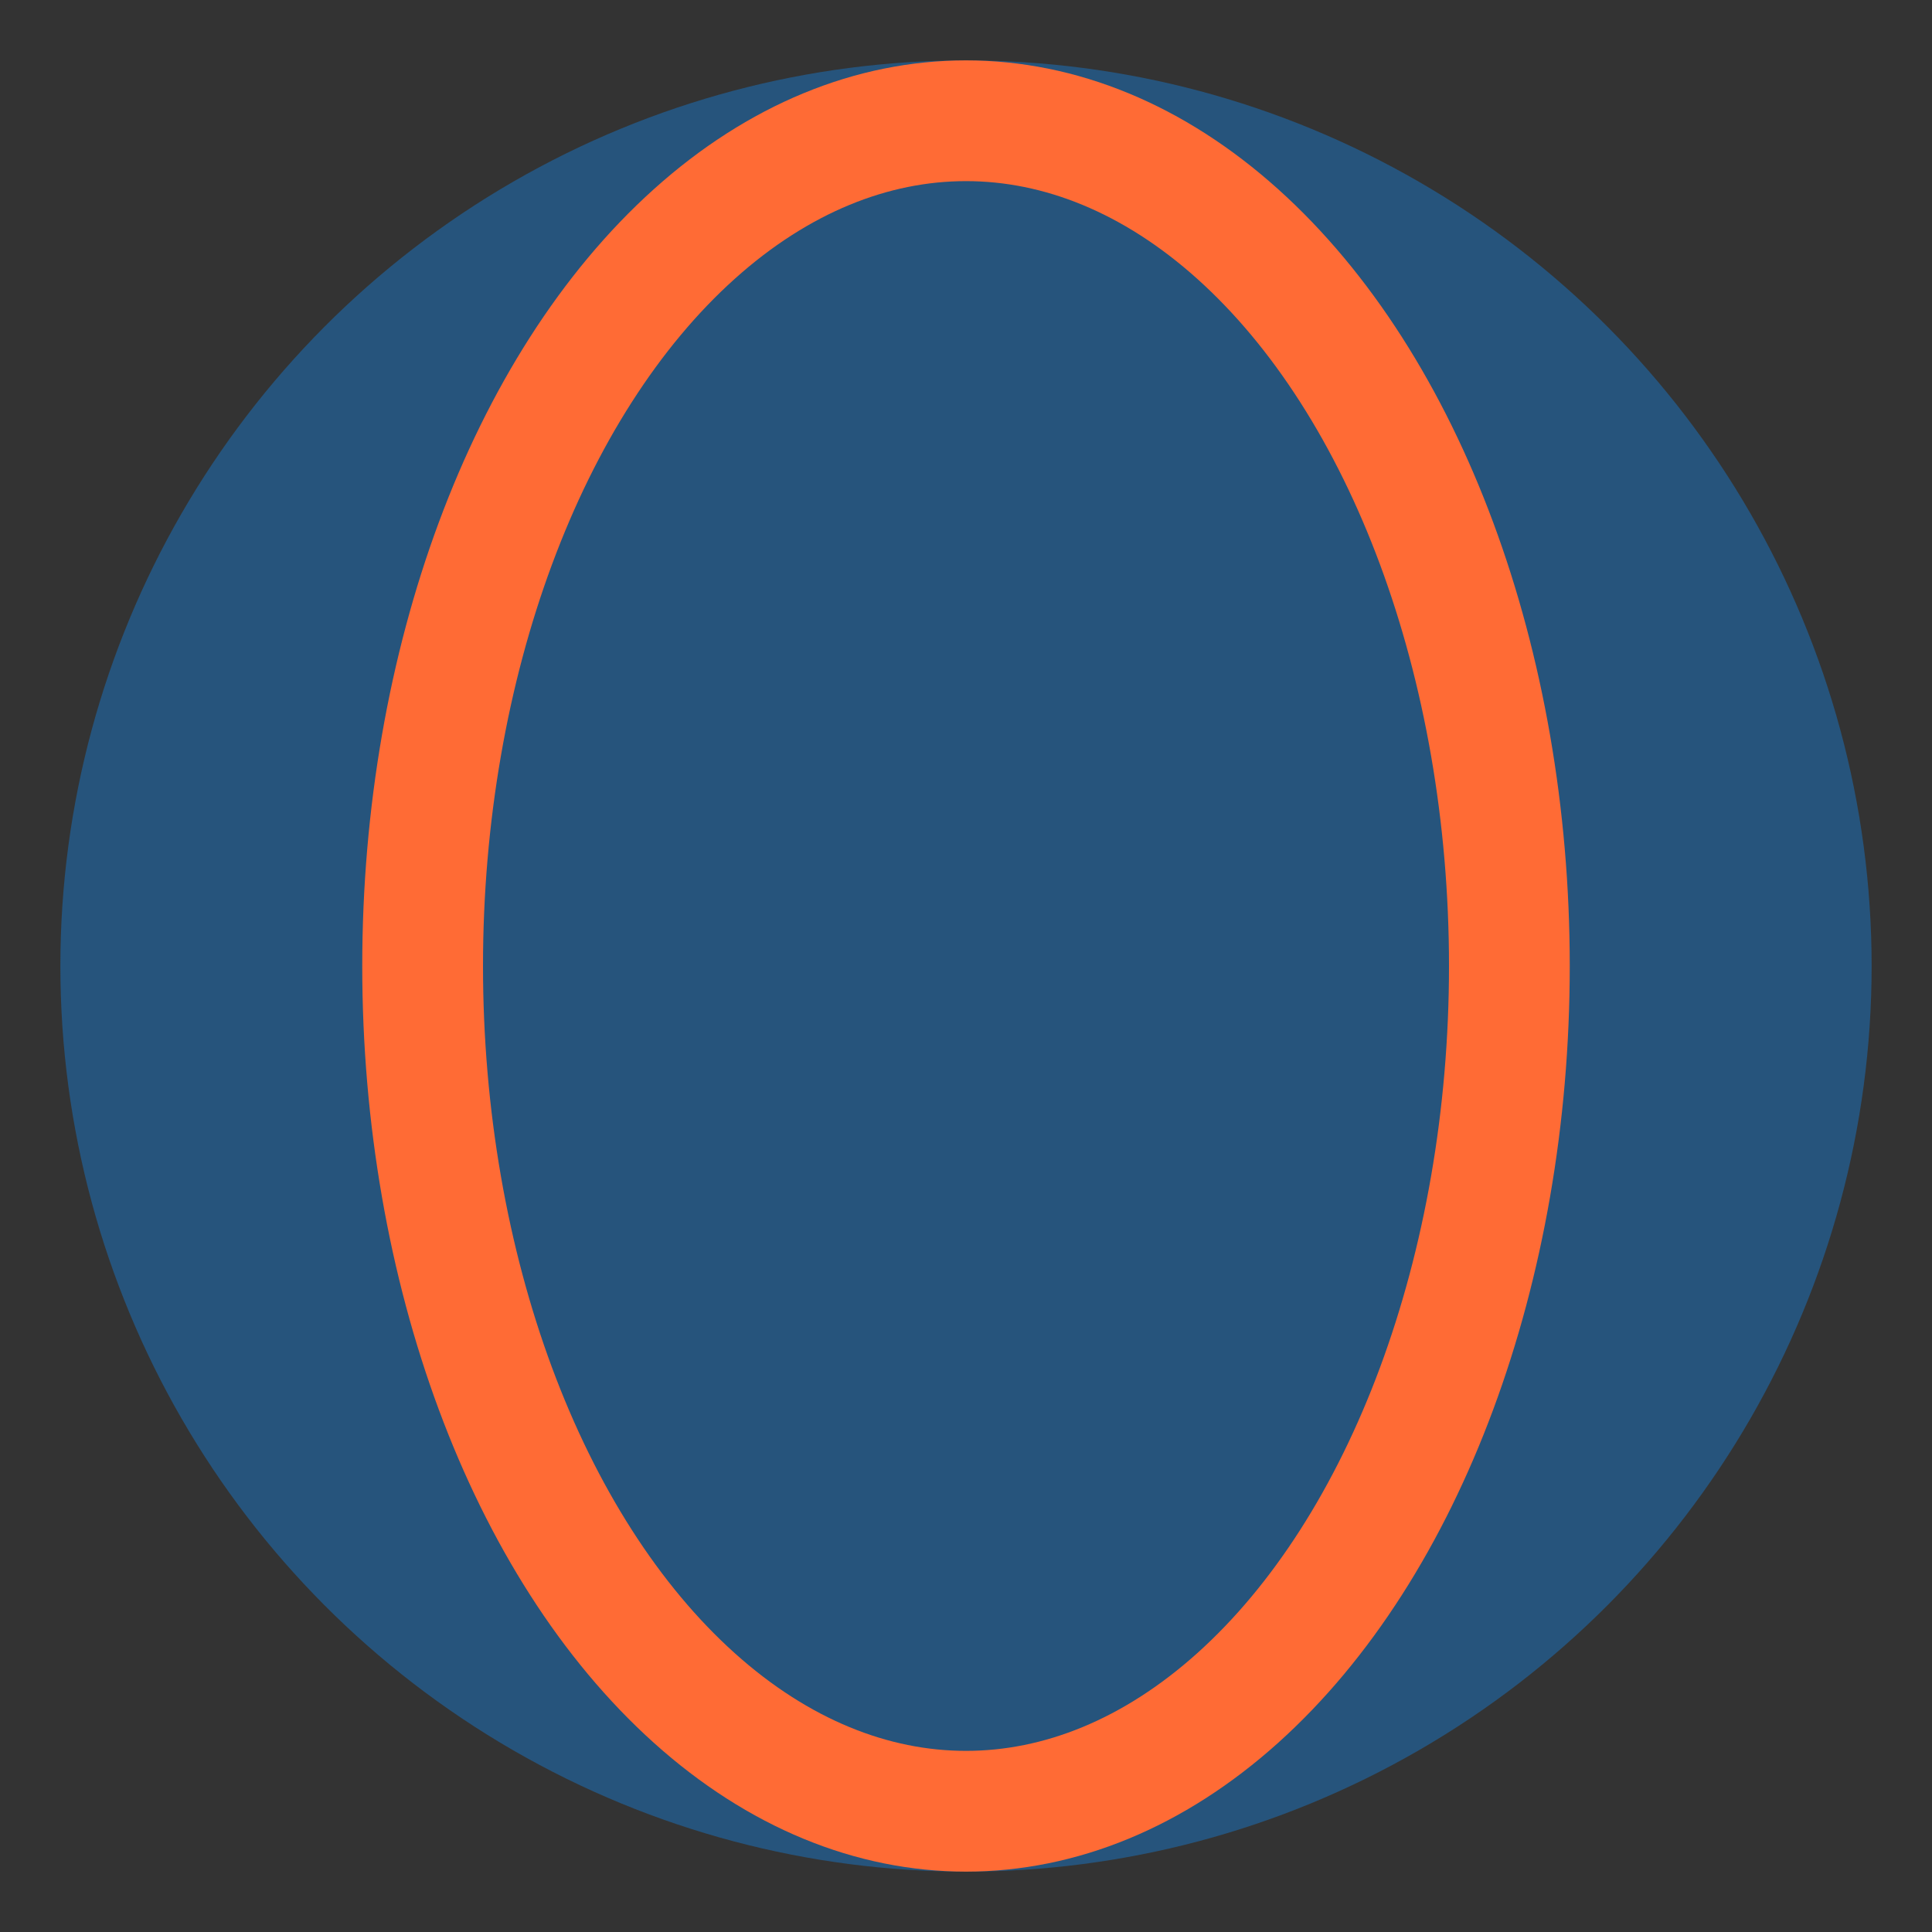<?xml version="1.0" encoding="UTF-8"?>
<svg xmlns="http://www.w3.org/2000/svg" viewBox="0 0 32 32" width="32" height="32"><rect x="0" y="0" width="32" height="32" fill="#333333" stroke="none"/><circle fill="#26547C" cx="16" cy="16" r="15"/><path fill="#F6F7EB" d="M16 2v28m-14-14h28"/><ellipse fill="none" stroke="#FF6B35" stroke-width="2" cx="16" cy="16" rx="9" ry="14"/></svg>